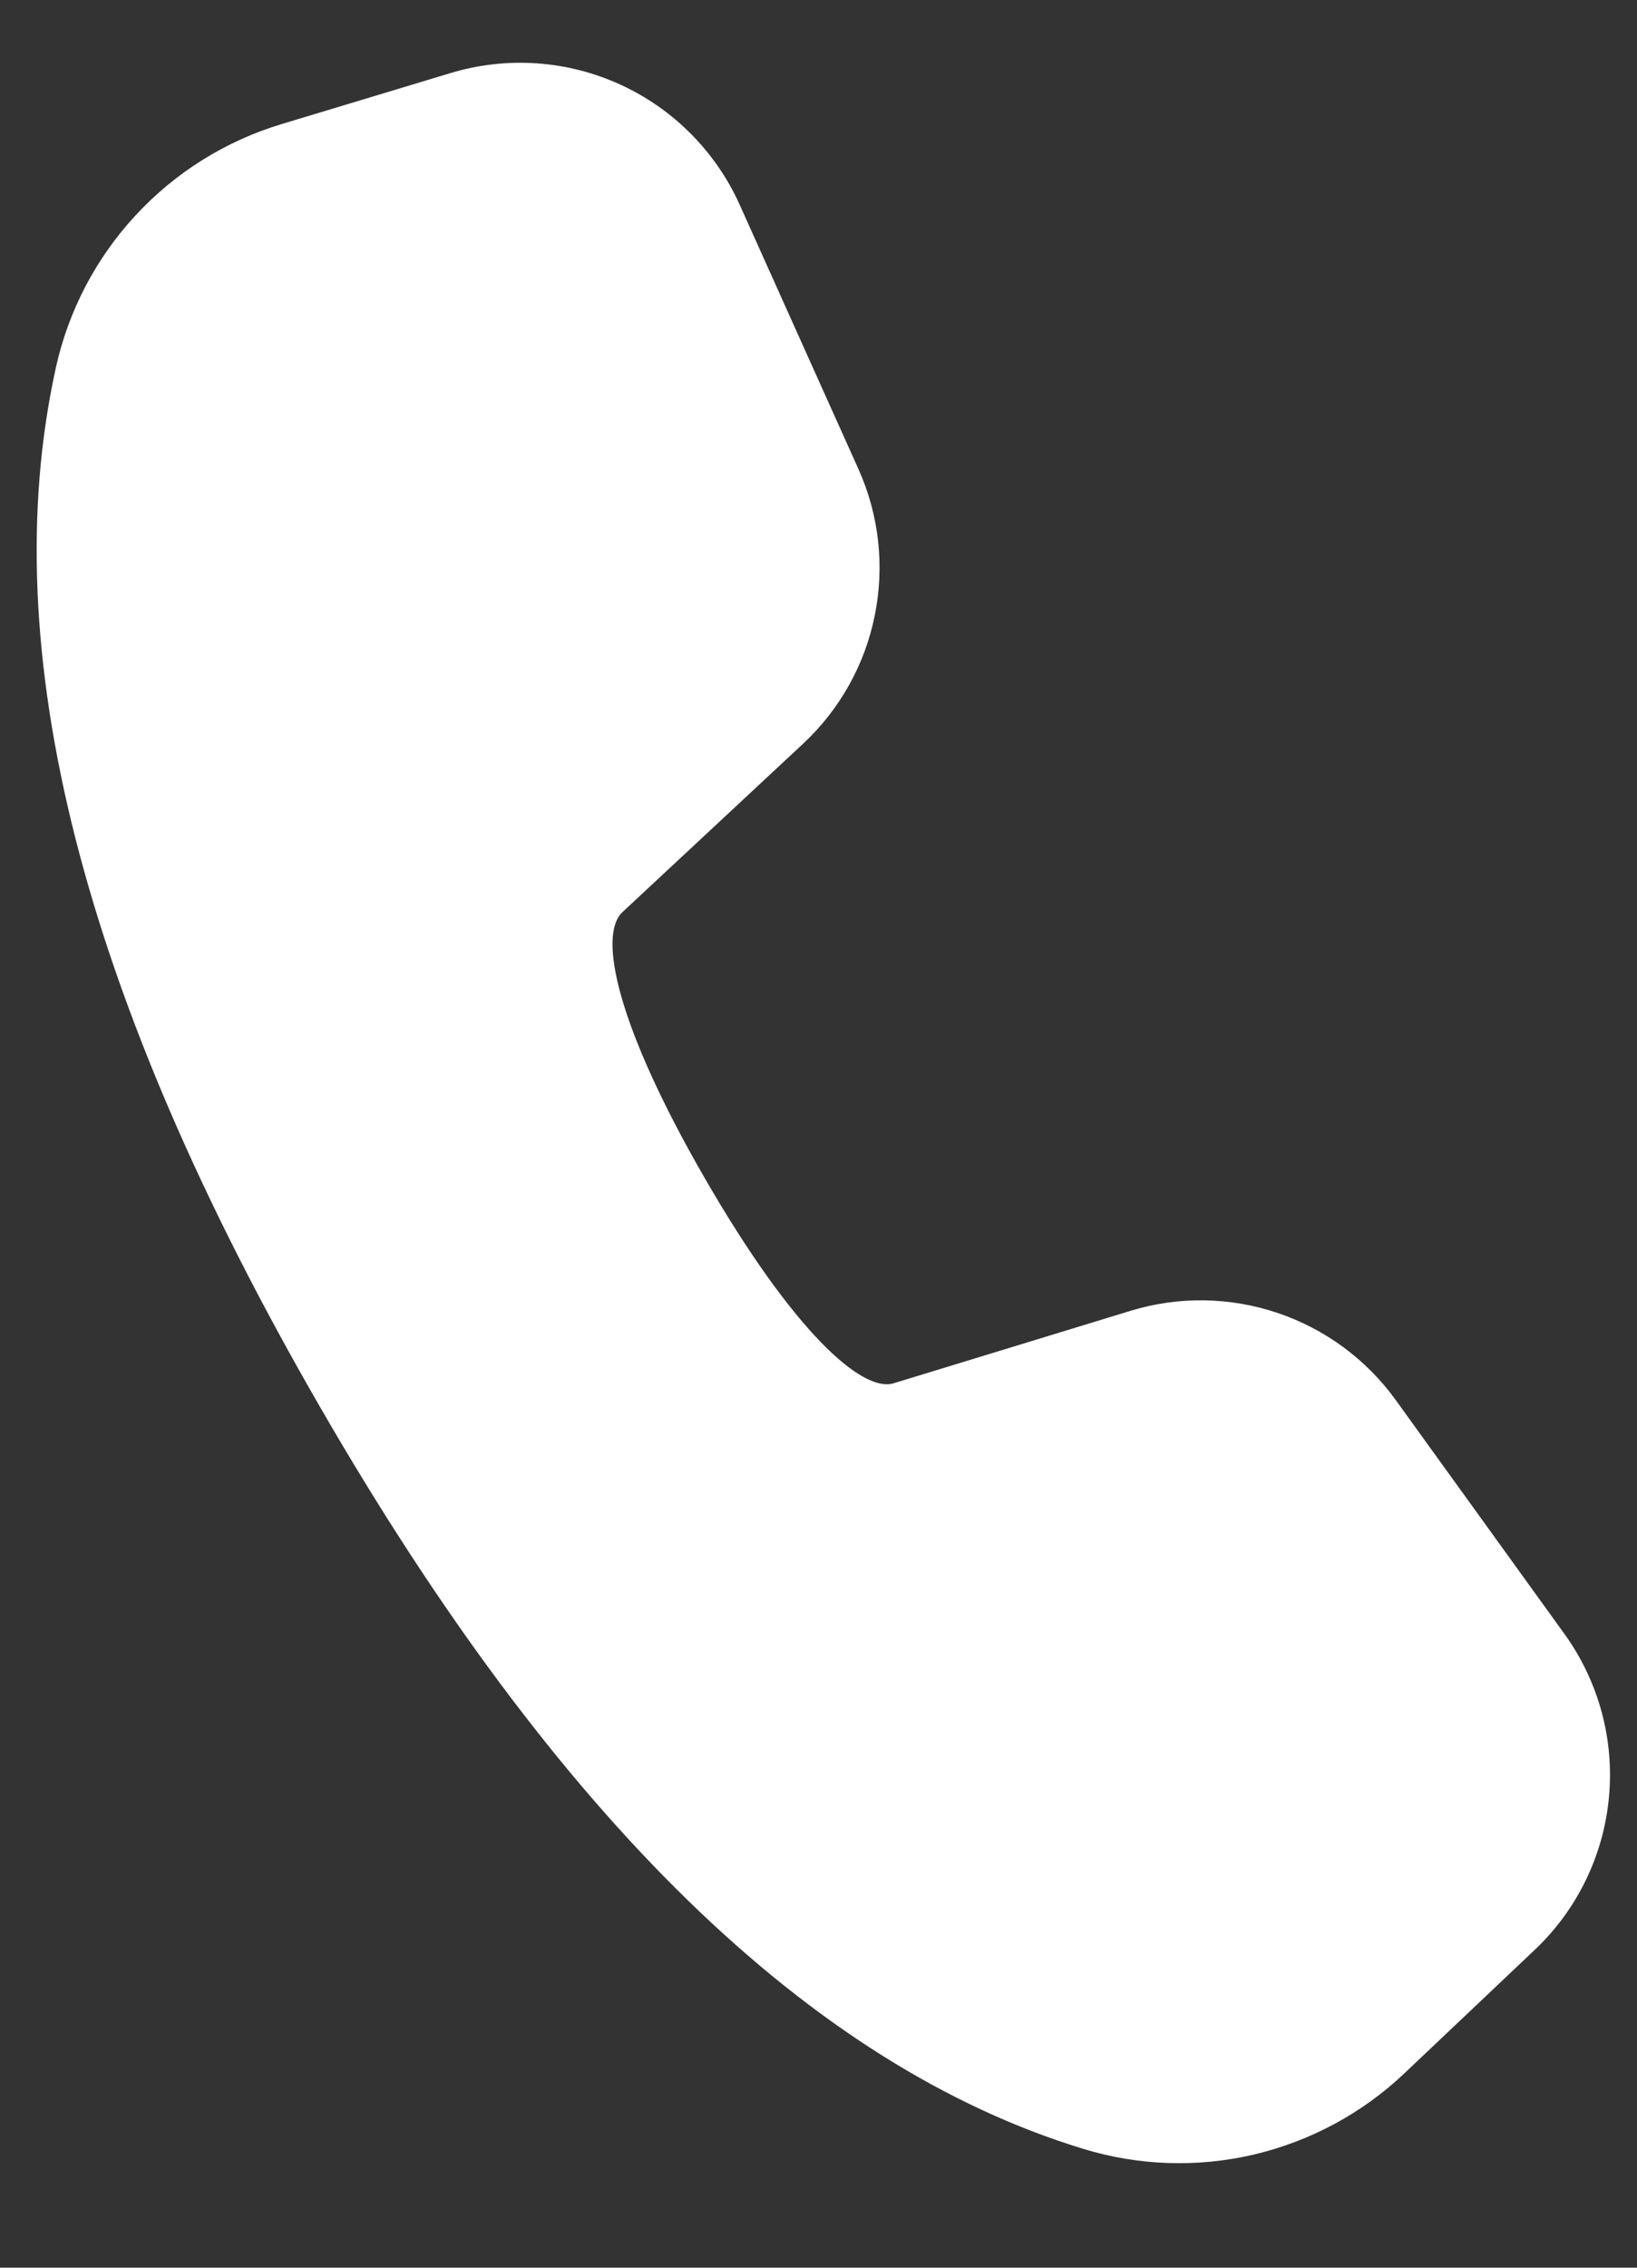 <?xml version="1.0" encoding="UTF-8"?> <svg xmlns="http://www.w3.org/2000/svg" width="13" height="18" viewBox="0 0 13 18" fill="none"><rect x="0" y="0" width="13" height="18" fill="#333333" stroke="none"/><g clip-path="url(#clip0_6_50)"><path d="M2.236 0.985L3.581 0.579C4.025 0.446 4.503 0.478 4.925 0.671C5.346 0.863 5.684 1.203 5.874 1.625L6.817 3.723C6.981 4.087 7.026 4.493 6.947 4.884C6.869 5.275 6.669 5.632 6.377 5.904L4.942 7.241C4.749 7.424 4.895 8.136 5.598 9.354C6.302 10.573 6.846 11.055 7.096 10.98L8.977 10.405C9.358 10.288 9.766 10.294 10.144 10.421C10.522 10.548 10.851 10.79 11.084 11.113L12.425 12.971C12.695 13.346 12.821 13.807 12.777 14.268C12.734 14.728 12.525 15.158 12.189 15.476L11.153 16.457C10.819 16.774 10.406 16.996 9.957 17.102C9.509 17.207 9.04 17.191 8.6 17.056C6.429 16.392 4.418 14.419 2.541 11.167C0.659 7.91 -0.051 5.162 0.444 2.917C0.544 2.465 0.763 2.047 1.078 1.708C1.393 1.368 1.792 1.119 2.236 0.985Z" fill="white"></path></g><defs><clipPath id="clip0_6_50"><rect width="13" height="18" fill="white"></rect></clipPath></defs></svg> 